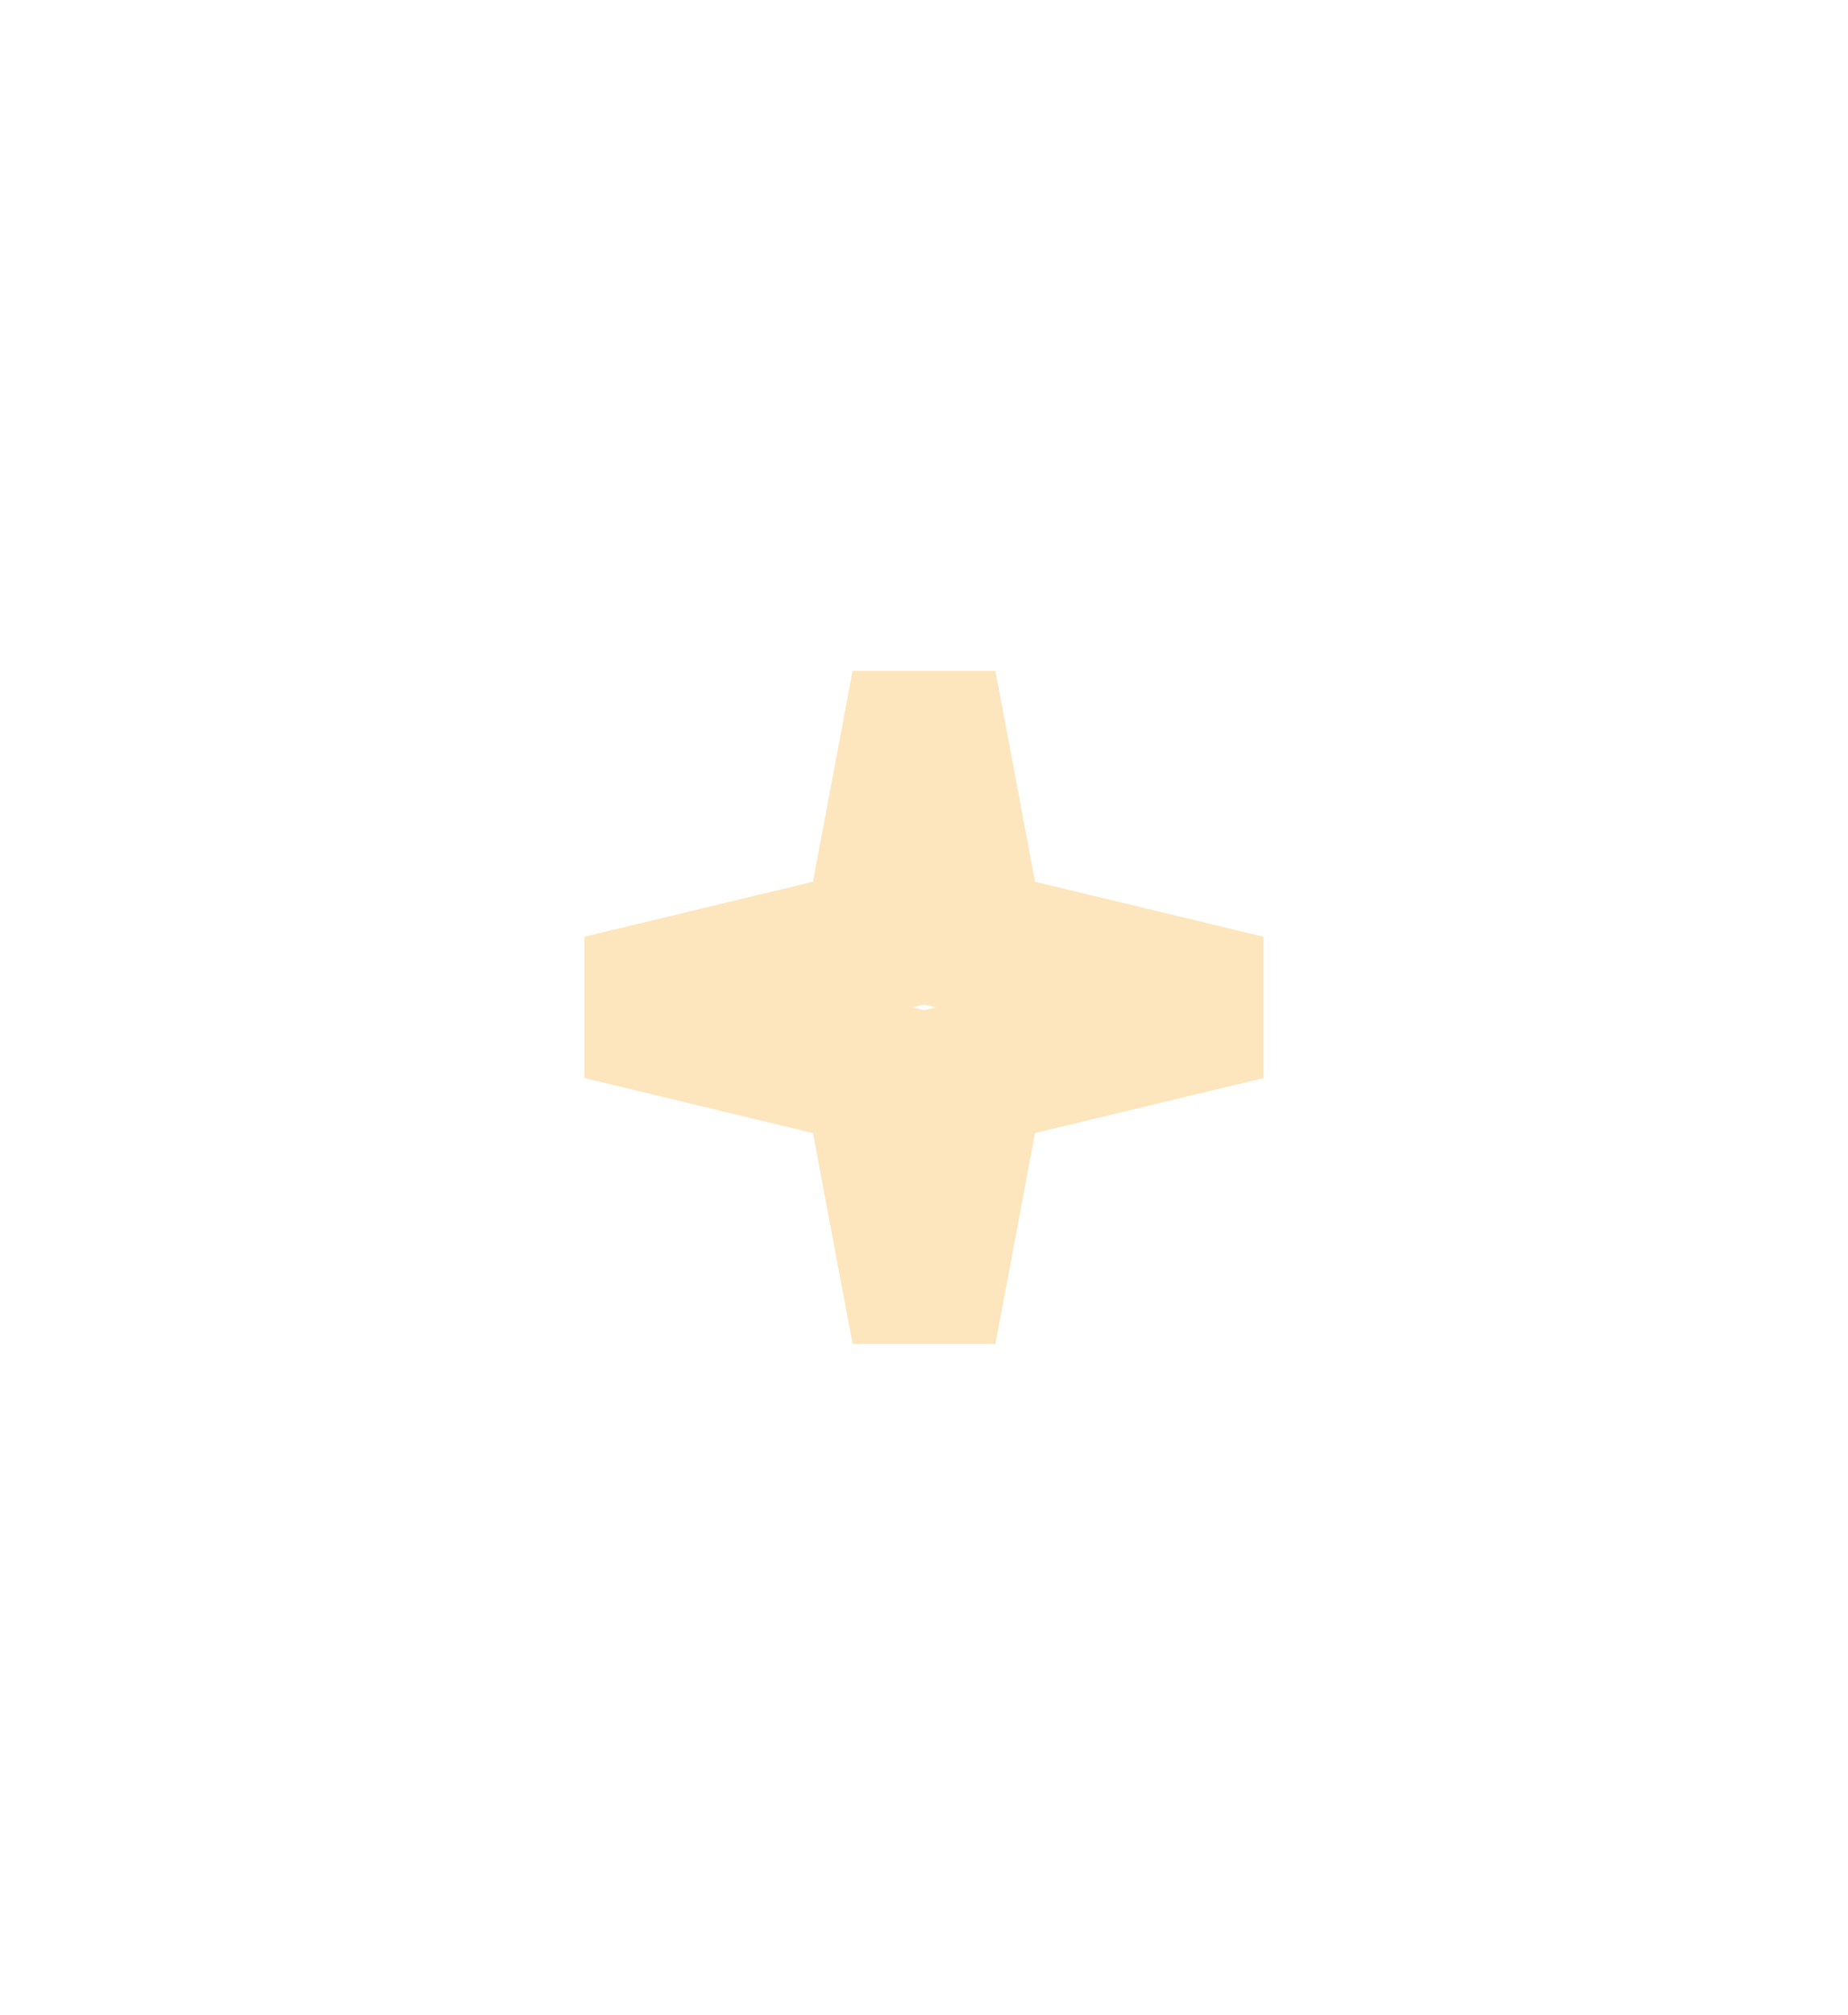 <?xml version="1.0" encoding="UTF-8"?> <svg xmlns="http://www.w3.org/2000/svg" width="89" height="97" viewBox="0 0 89 97" fill="none"> <g opacity="0.6" filter="url(#filter0_f_6_12)"> <path d="M44.5 14L49.849 42.45L75 48.5L49.849 54.55L44.5 83L39.151 54.55L14 48.5L39.151 42.45L44.5 14Z" fill="white"></path> <path d="M46.409 43.097L46.827 45.323L49.03 45.853L60.035 48.5L49.03 51.147L46.827 51.677L46.409 53.903L44.5 64.057L42.591 53.903L42.173 51.677L39.97 51.147L28.965 48.5L39.97 45.853L42.173 45.323L42.591 43.097L44.5 32.943L46.409 43.097Z" stroke="#FCD691" stroke-width="7"></path> </g> <defs> <filter id="filter0_f_6_12" x="0" y="0" width="89" height="97" filterUnits="userSpaceOnUse" color-interpolation-filters="sRGB"> <feFlood flood-opacity="0" result="BackgroundImageFix"></feFlood> <feBlend mode="normal" in="SourceGraphic" in2="BackgroundImageFix" result="shape"></feBlend> <feGaussianBlur stdDeviation="7" result="effect1_foregroundBlur_6_12"></feGaussianBlur> </filter> </defs> </svg> 